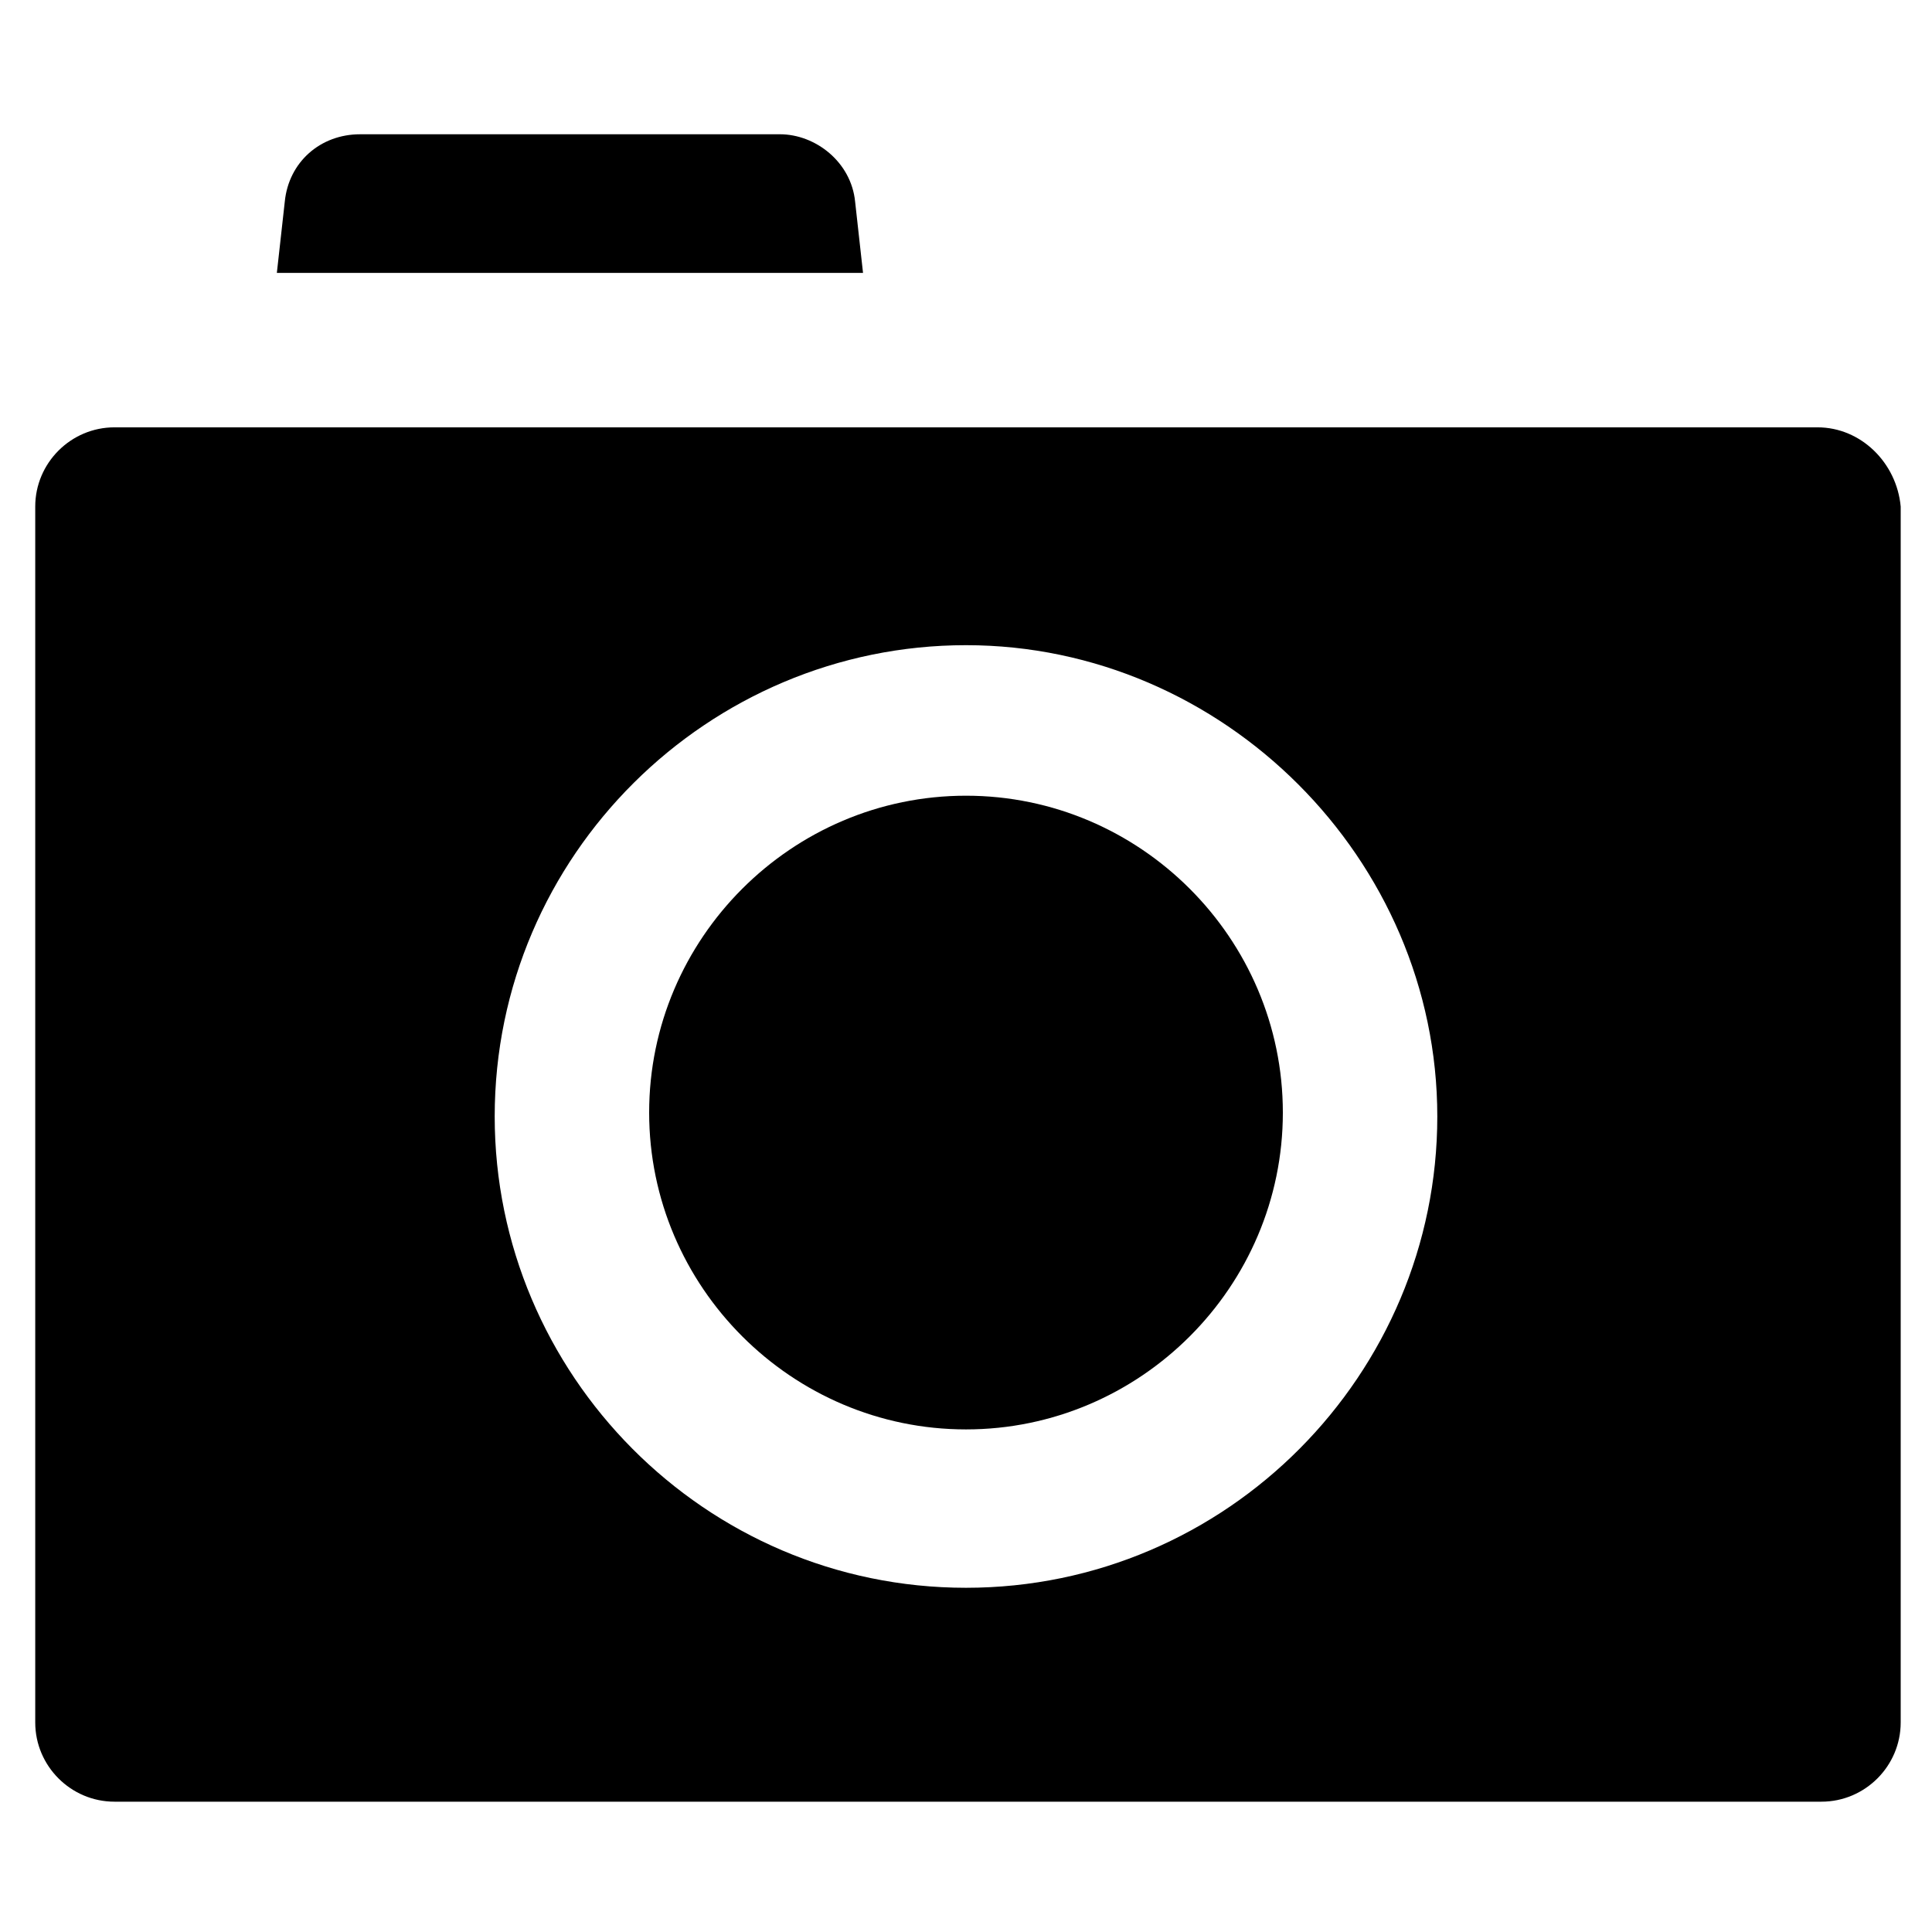 <?xml version="1.0" encoding="UTF-8"?>
<!-- Uploaded to: ICON Repo, www.svgrepo.com, Generator: ICON Repo Mixer Tools -->
<svg fill="#000000" width="800px" height="800px" version="1.1" viewBox="144 144 512 512" xmlns="http://www.w3.org/2000/svg">
 <g>
  <path d="m625.66 257.25h-451.33c-11.547 0-20.992 9.445-20.992 20.992v322.23c0 11.547 9.445 20.992 20.992 20.992h452.38c11.547 0 20.992-9.445 20.992-20.992v-322.23c-1.047-11.547-10.496-20.992-22.039-20.992zm-225.66 307.53c-69.273 0-124.9-56.68-124.9-124.9 0-69.273 56.68-124.9 124.9-124.9s124.9 56.68 124.9 124.9c0 68.227-55.629 124.9-124.9 124.9z"/>
  <path d="m400 354.87c-46.184 0-83.969 37.785-83.969 83.969 0 46.184 37.785 83.969 83.969 83.969s83.969-37.785 83.969-83.969c-0.004-46.184-37.789-83.969-83.969-83.969z"/>
  <path d="m372.71 216.32-2.098-18.895c-1.051-10.496-10.496-17.844-19.941-17.844l-111.26 0.004c-10.496 0-18.895 7.348-19.941 17.844l-2.102 18.891z"/>
 </g>
</svg>